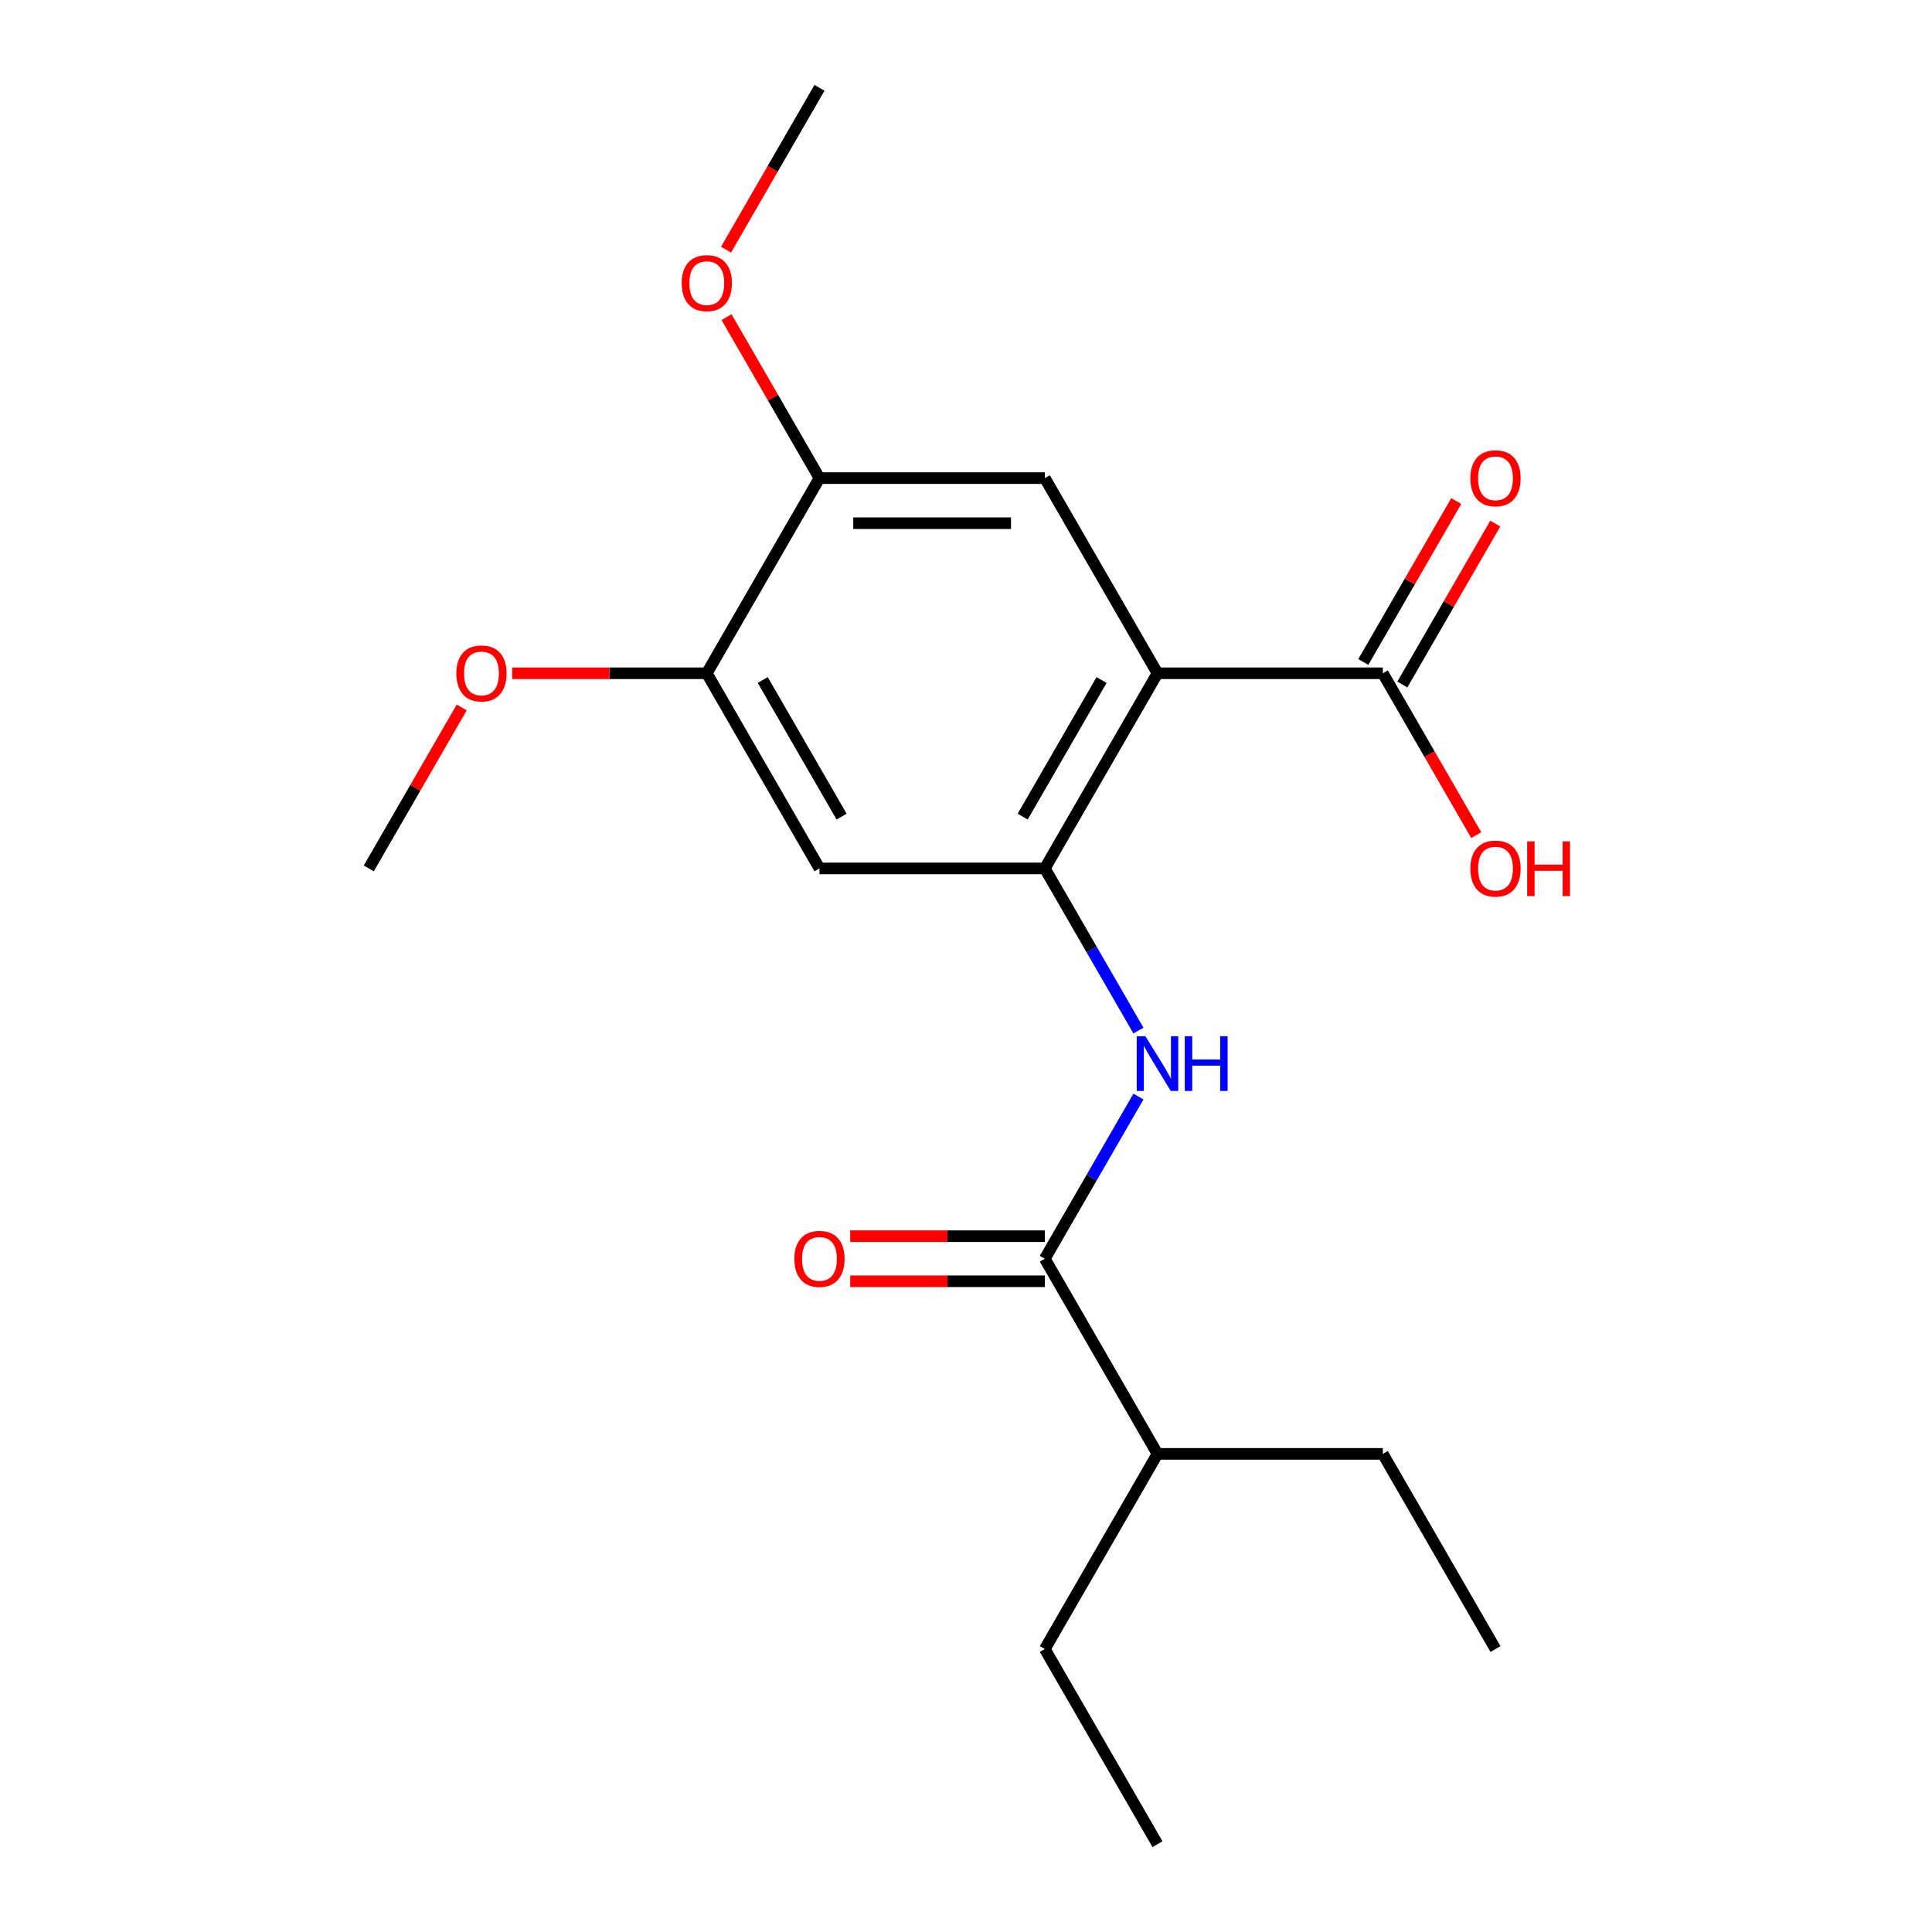 <?xml version='1.0' encoding='iso-8859-1'?>
<svg version='1.1' baseProfile='full'
              xmlns='http://www.w3.org/2000/svg'
                      xmlns:rdkit='http://www.rdkit.org/xml'
                      xmlns:xlink='http://www.w3.org/1999/xlink'
                  xml:space='preserve'
width='1000px' height='1000px' viewBox='0 0 1000 1000'>
<!-- END OF HEADER -->
<rect style='opacity:1.0;fill:#FFFFFF;stroke:none' width='1000' height='1000' x='0' y='0'> </rect>
<path class='bond-0' d='M 599.109,348.485 L 540.791,449.495' style='fill:none;fill-rule:evenodd;stroke:#000000;stroke-width:6px;stroke-linecap:butt;stroke-linejoin:miter;stroke-opacity:1' />
<path class='bond-0' d='M 570.159,351.973 L 529.337,422.68' style='fill:none;fill-rule:evenodd;stroke:#000000;stroke-width:6px;stroke-linecap:butt;stroke-linejoin:miter;stroke-opacity:1' />
<path class='bond-3' d='M 599.109,348.485 L 540.791,247.475' style='fill:none;fill-rule:evenodd;stroke:#000000;stroke-width:6px;stroke-linecap:butt;stroke-linejoin:miter;stroke-opacity:1' />
<path class='bond-4' d='M 599.109,348.485 L 715.746,348.485' style='fill:none;fill-rule:evenodd;stroke:#000000;stroke-width:6px;stroke-linecap:butt;stroke-linejoin:miter;stroke-opacity:1' />
<path class='bond-1' d='M 540.791,449.495 L 565.021,491.462' style='fill:none;fill-rule:evenodd;stroke:#000000;stroke-width:6px;stroke-linecap:butt;stroke-linejoin:miter;stroke-opacity:1' />
<path class='bond-1' d='M 565.021,491.462 L 589.25,533.429' style='fill:none;fill-rule:evenodd;stroke:#0000FF;stroke-width:6px;stroke-linecap:butt;stroke-linejoin:miter;stroke-opacity:1' />
<path class='bond-5' d='M 540.791,449.495 L 424.155,449.495' style='fill:none;fill-rule:evenodd;stroke:#000000;stroke-width:6px;stroke-linecap:butt;stroke-linejoin:miter;stroke-opacity:1' />
<path class='bond-2' d='M 589.25,567.581 L 565.021,609.548' style='fill:none;fill-rule:evenodd;stroke:#0000FF;stroke-width:6px;stroke-linecap:butt;stroke-linejoin:miter;stroke-opacity:1' />
<path class='bond-2' d='M 565.021,609.548 L 540.791,651.515' style='fill:none;fill-rule:evenodd;stroke:#000000;stroke-width:6px;stroke-linecap:butt;stroke-linejoin:miter;stroke-opacity:1' />
<path class='bond-8' d='M 540.791,639.852 L 490.431,639.852' style='fill:none;fill-rule:evenodd;stroke:#000000;stroke-width:6px;stroke-linecap:butt;stroke-linejoin:miter;stroke-opacity:1' />
<path class='bond-8' d='M 490.431,639.852 L 440.07,639.852' style='fill:none;fill-rule:evenodd;stroke:#FF0000;stroke-width:6px;stroke-linecap:butt;stroke-linejoin:miter;stroke-opacity:1' />
<path class='bond-8' d='M 540.791,663.179 L 490.431,663.179' style='fill:none;fill-rule:evenodd;stroke:#000000;stroke-width:6px;stroke-linecap:butt;stroke-linejoin:miter;stroke-opacity:1' />
<path class='bond-8' d='M 490.431,663.179 L 440.07,663.179' style='fill:none;fill-rule:evenodd;stroke:#FF0000;stroke-width:6px;stroke-linecap:butt;stroke-linejoin:miter;stroke-opacity:1' />
<path class='bond-10' d='M 540.791,651.515 L 599.109,752.525' style='fill:none;fill-rule:evenodd;stroke:#000000;stroke-width:6px;stroke-linecap:butt;stroke-linejoin:miter;stroke-opacity:1' />
<path class='bond-6' d='M 540.791,247.475 L 424.155,247.475' style='fill:none;fill-rule:evenodd;stroke:#000000;stroke-width:6px;stroke-linecap:butt;stroke-linejoin:miter;stroke-opacity:1' />
<path class='bond-6' d='M 523.295,270.802 L 441.65,270.802' style='fill:none;fill-rule:evenodd;stroke:#000000;stroke-width:6px;stroke-linecap:butt;stroke-linejoin:miter;stroke-opacity:1' />
<path class='bond-9' d='M 725.847,354.317 L 749.903,312.65' style='fill:none;fill-rule:evenodd;stroke:#000000;stroke-width:6px;stroke-linecap:butt;stroke-linejoin:miter;stroke-opacity:1' />
<path class='bond-9' d='M 749.903,312.65 L 773.96,270.982' style='fill:none;fill-rule:evenodd;stroke:#FF0000;stroke-width:6px;stroke-linecap:butt;stroke-linejoin:miter;stroke-opacity:1' />
<path class='bond-9' d='M 705.645,342.653 L 729.701,300.986' style='fill:none;fill-rule:evenodd;stroke:#000000;stroke-width:6px;stroke-linecap:butt;stroke-linejoin:miter;stroke-opacity:1' />
<path class='bond-9' d='M 729.701,300.986 L 753.758,259.319' style='fill:none;fill-rule:evenodd;stroke:#FF0000;stroke-width:6px;stroke-linecap:butt;stroke-linejoin:miter;stroke-opacity:1' />
<path class='bond-11' d='M 715.746,348.485 L 739.929,390.372' style='fill:none;fill-rule:evenodd;stroke:#000000;stroke-width:6px;stroke-linecap:butt;stroke-linejoin:miter;stroke-opacity:1' />
<path class='bond-11' d='M 739.929,390.372 L 764.113,432.259' style='fill:none;fill-rule:evenodd;stroke:#FF0000;stroke-width:6px;stroke-linecap:butt;stroke-linejoin:miter;stroke-opacity:1' />
<path class='bond-20' d='M 424.155,449.495 L 365.836,348.485' style='fill:none;fill-rule:evenodd;stroke:#000000;stroke-width:6px;stroke-linecap:butt;stroke-linejoin:miter;stroke-opacity:1' />
<path class='bond-20' d='M 435.609,422.68 L 394.786,351.973' style='fill:none;fill-rule:evenodd;stroke:#000000;stroke-width:6px;stroke-linecap:butt;stroke-linejoin:miter;stroke-opacity:1' />
<path class='bond-7' d='M 424.155,247.475 L 365.836,348.485' style='fill:none;fill-rule:evenodd;stroke:#000000;stroke-width:6px;stroke-linecap:butt;stroke-linejoin:miter;stroke-opacity:1' />
<path class='bond-12' d='M 424.155,247.475 L 400.098,205.808' style='fill:none;fill-rule:evenodd;stroke:#000000;stroke-width:6px;stroke-linecap:butt;stroke-linejoin:miter;stroke-opacity:1' />
<path class='bond-12' d='M 400.098,205.808 L 376.042,164.141' style='fill:none;fill-rule:evenodd;stroke:#FF0000;stroke-width:6px;stroke-linecap:butt;stroke-linejoin:miter;stroke-opacity:1' />
<path class='bond-13' d='M 365.836,348.485 L 315.476,348.485' style='fill:none;fill-rule:evenodd;stroke:#000000;stroke-width:6px;stroke-linecap:butt;stroke-linejoin:miter;stroke-opacity:1' />
<path class='bond-13' d='M 315.476,348.485 L 265.116,348.485' style='fill:none;fill-rule:evenodd;stroke:#FF0000;stroke-width:6px;stroke-linecap:butt;stroke-linejoin:miter;stroke-opacity:1' />
<path class='bond-14' d='M 599.109,752.525 L 540.791,853.535' style='fill:none;fill-rule:evenodd;stroke:#000000;stroke-width:6px;stroke-linecap:butt;stroke-linejoin:miter;stroke-opacity:1' />
<path class='bond-15' d='M 599.109,752.525 L 715.746,752.525' style='fill:none;fill-rule:evenodd;stroke:#000000;stroke-width:6px;stroke-linecap:butt;stroke-linejoin:miter;stroke-opacity:1' />
<path class='bond-16' d='M 375.787,129.229 L 399.971,87.342' style='fill:none;fill-rule:evenodd;stroke:#FF0000;stroke-width:6px;stroke-linecap:butt;stroke-linejoin:miter;stroke-opacity:1' />
<path class='bond-16' d='M 399.971,87.342 L 424.155,45.455' style='fill:none;fill-rule:evenodd;stroke:#000000;stroke-width:6px;stroke-linecap:butt;stroke-linejoin:miter;stroke-opacity:1' />
<path class='bond-17' d='M 238.995,366.161 L 214.938,407.828' style='fill:none;fill-rule:evenodd;stroke:#FF0000;stroke-width:6px;stroke-linecap:butt;stroke-linejoin:miter;stroke-opacity:1' />
<path class='bond-17' d='M 214.938,407.828 L 190.882,449.495' style='fill:none;fill-rule:evenodd;stroke:#000000;stroke-width:6px;stroke-linecap:butt;stroke-linejoin:miter;stroke-opacity:1' />
<path class='bond-18' d='M 540.791,853.535 L 599.109,954.545' style='fill:none;fill-rule:evenodd;stroke:#000000;stroke-width:6px;stroke-linecap:butt;stroke-linejoin:miter;stroke-opacity:1' />
<path class='bond-19' d='M 715.746,752.525 L 774.064,853.535' style='fill:none;fill-rule:evenodd;stroke:#000000;stroke-width:6px;stroke-linecap:butt;stroke-linejoin:miter;stroke-opacity:1' />
<path  class='atom-2' d='M 592.849 536.345
L 602.129 551.345
Q 603.049 552.825, 604.529 555.505
Q 606.009 558.185, 606.089 558.345
L 606.089 536.345
L 609.849 536.345
L 609.849 564.665
L 605.969 564.665
L 596.009 548.265
Q 594.849 546.345, 593.609 544.145
Q 592.409 541.945, 592.049 541.265
L 592.049 564.665
L 588.369 564.665
L 588.369 536.345
L 592.849 536.345
' fill='#0000FF'/>
<path  class='atom-2' d='M 613.249 536.345
L 617.089 536.345
L 617.089 548.385
L 631.569 548.385
L 631.569 536.345
L 635.409 536.345
L 635.409 564.665
L 631.569 564.665
L 631.569 551.585
L 617.089 551.585
L 617.089 564.665
L 613.249 564.665
L 613.249 536.345
' fill='#0000FF'/>
<path  class='atom-9' d='M 411.155 651.595
Q 411.155 644.795, 414.515 640.995
Q 417.875 637.195, 424.155 637.195
Q 430.435 637.195, 433.795 640.995
Q 437.155 644.795, 437.155 651.595
Q 437.155 658.475, 433.755 662.395
Q 430.355 666.275, 424.155 666.275
Q 417.915 666.275, 414.515 662.395
Q 411.155 658.515, 411.155 651.595
M 424.155 663.075
Q 428.475 663.075, 430.795 660.195
Q 433.155 657.275, 433.155 651.595
Q 433.155 646.035, 430.795 643.235
Q 428.475 640.395, 424.155 640.395
Q 419.835 640.395, 417.475 643.195
Q 415.155 645.995, 415.155 651.595
Q 415.155 657.315, 417.475 660.195
Q 419.835 663.075, 424.155 663.075
' fill='#FF0000'/>
<path  class='atom-10' d='M 761.064 247.555
Q 761.064 240.755, 764.424 236.955
Q 767.784 233.155, 774.064 233.155
Q 780.344 233.155, 783.704 236.955
Q 787.064 240.755, 787.064 247.555
Q 787.064 254.435, 783.664 258.355
Q 780.264 262.235, 774.064 262.235
Q 767.824 262.235, 764.424 258.355
Q 761.064 254.475, 761.064 247.555
M 774.064 259.035
Q 778.384 259.035, 780.704 256.155
Q 783.064 253.235, 783.064 247.555
Q 783.064 241.995, 780.704 239.195
Q 778.384 236.355, 774.064 236.355
Q 769.744 236.355, 767.384 239.155
Q 765.064 241.955, 765.064 247.555
Q 765.064 253.275, 767.384 256.155
Q 769.744 259.035, 774.064 259.035
' fill='#FF0000'/>
<path  class='atom-12' d='M 761.064 449.575
Q 761.064 442.775, 764.424 438.975
Q 767.784 435.175, 774.064 435.175
Q 780.344 435.175, 783.704 438.975
Q 787.064 442.775, 787.064 449.575
Q 787.064 456.455, 783.664 460.375
Q 780.264 464.255, 774.064 464.255
Q 767.824 464.255, 764.424 460.375
Q 761.064 456.495, 761.064 449.575
M 774.064 461.055
Q 778.384 461.055, 780.704 458.175
Q 783.064 455.255, 783.064 449.575
Q 783.064 444.015, 780.704 441.215
Q 778.384 438.375, 774.064 438.375
Q 769.744 438.375, 767.384 441.175
Q 765.064 443.975, 765.064 449.575
Q 765.064 455.295, 767.384 458.175
Q 769.744 461.055, 774.064 461.055
' fill='#FF0000'/>
<path  class='atom-12' d='M 790.464 435.495
L 794.304 435.495
L 794.304 447.535
L 808.784 447.535
L 808.784 435.495
L 812.624 435.495
L 812.624 463.815
L 808.784 463.815
L 808.784 450.735
L 794.304 450.735
L 794.304 463.815
L 790.464 463.815
L 790.464 435.495
' fill='#FF0000'/>
<path  class='atom-13' d='M 352.836 146.545
Q 352.836 139.745, 356.196 135.945
Q 359.556 132.145, 365.836 132.145
Q 372.116 132.145, 375.476 135.945
Q 378.836 139.745, 378.836 146.545
Q 378.836 153.425, 375.436 157.345
Q 372.036 161.225, 365.836 161.225
Q 359.596 161.225, 356.196 157.345
Q 352.836 153.465, 352.836 146.545
M 365.836 158.025
Q 370.156 158.025, 372.476 155.145
Q 374.836 152.225, 374.836 146.545
Q 374.836 140.985, 372.476 138.185
Q 370.156 135.345, 365.836 135.345
Q 361.516 135.345, 359.156 138.145
Q 356.836 140.945, 356.836 146.545
Q 356.836 152.265, 359.156 155.145
Q 361.516 158.025, 365.836 158.025
' fill='#FF0000'/>
<path  class='atom-14' d='M 236.2 348.565
Q 236.2 341.765, 239.56 337.965
Q 242.92 334.165, 249.2 334.165
Q 255.48 334.165, 258.84 337.965
Q 262.2 341.765, 262.2 348.565
Q 262.2 355.445, 258.8 359.365
Q 255.4 363.245, 249.2 363.245
Q 242.96 363.245, 239.56 359.365
Q 236.2 355.485, 236.2 348.565
M 249.2 360.045
Q 253.52 360.045, 255.84 357.165
Q 258.2 354.245, 258.2 348.565
Q 258.2 343.005, 255.84 340.205
Q 253.52 337.365, 249.2 337.365
Q 244.88 337.365, 242.52 340.165
Q 240.2 342.965, 240.2 348.565
Q 240.2 354.285, 242.52 357.165
Q 244.88 360.045, 249.2 360.045
' fill='#FF0000'/>
</svg>
